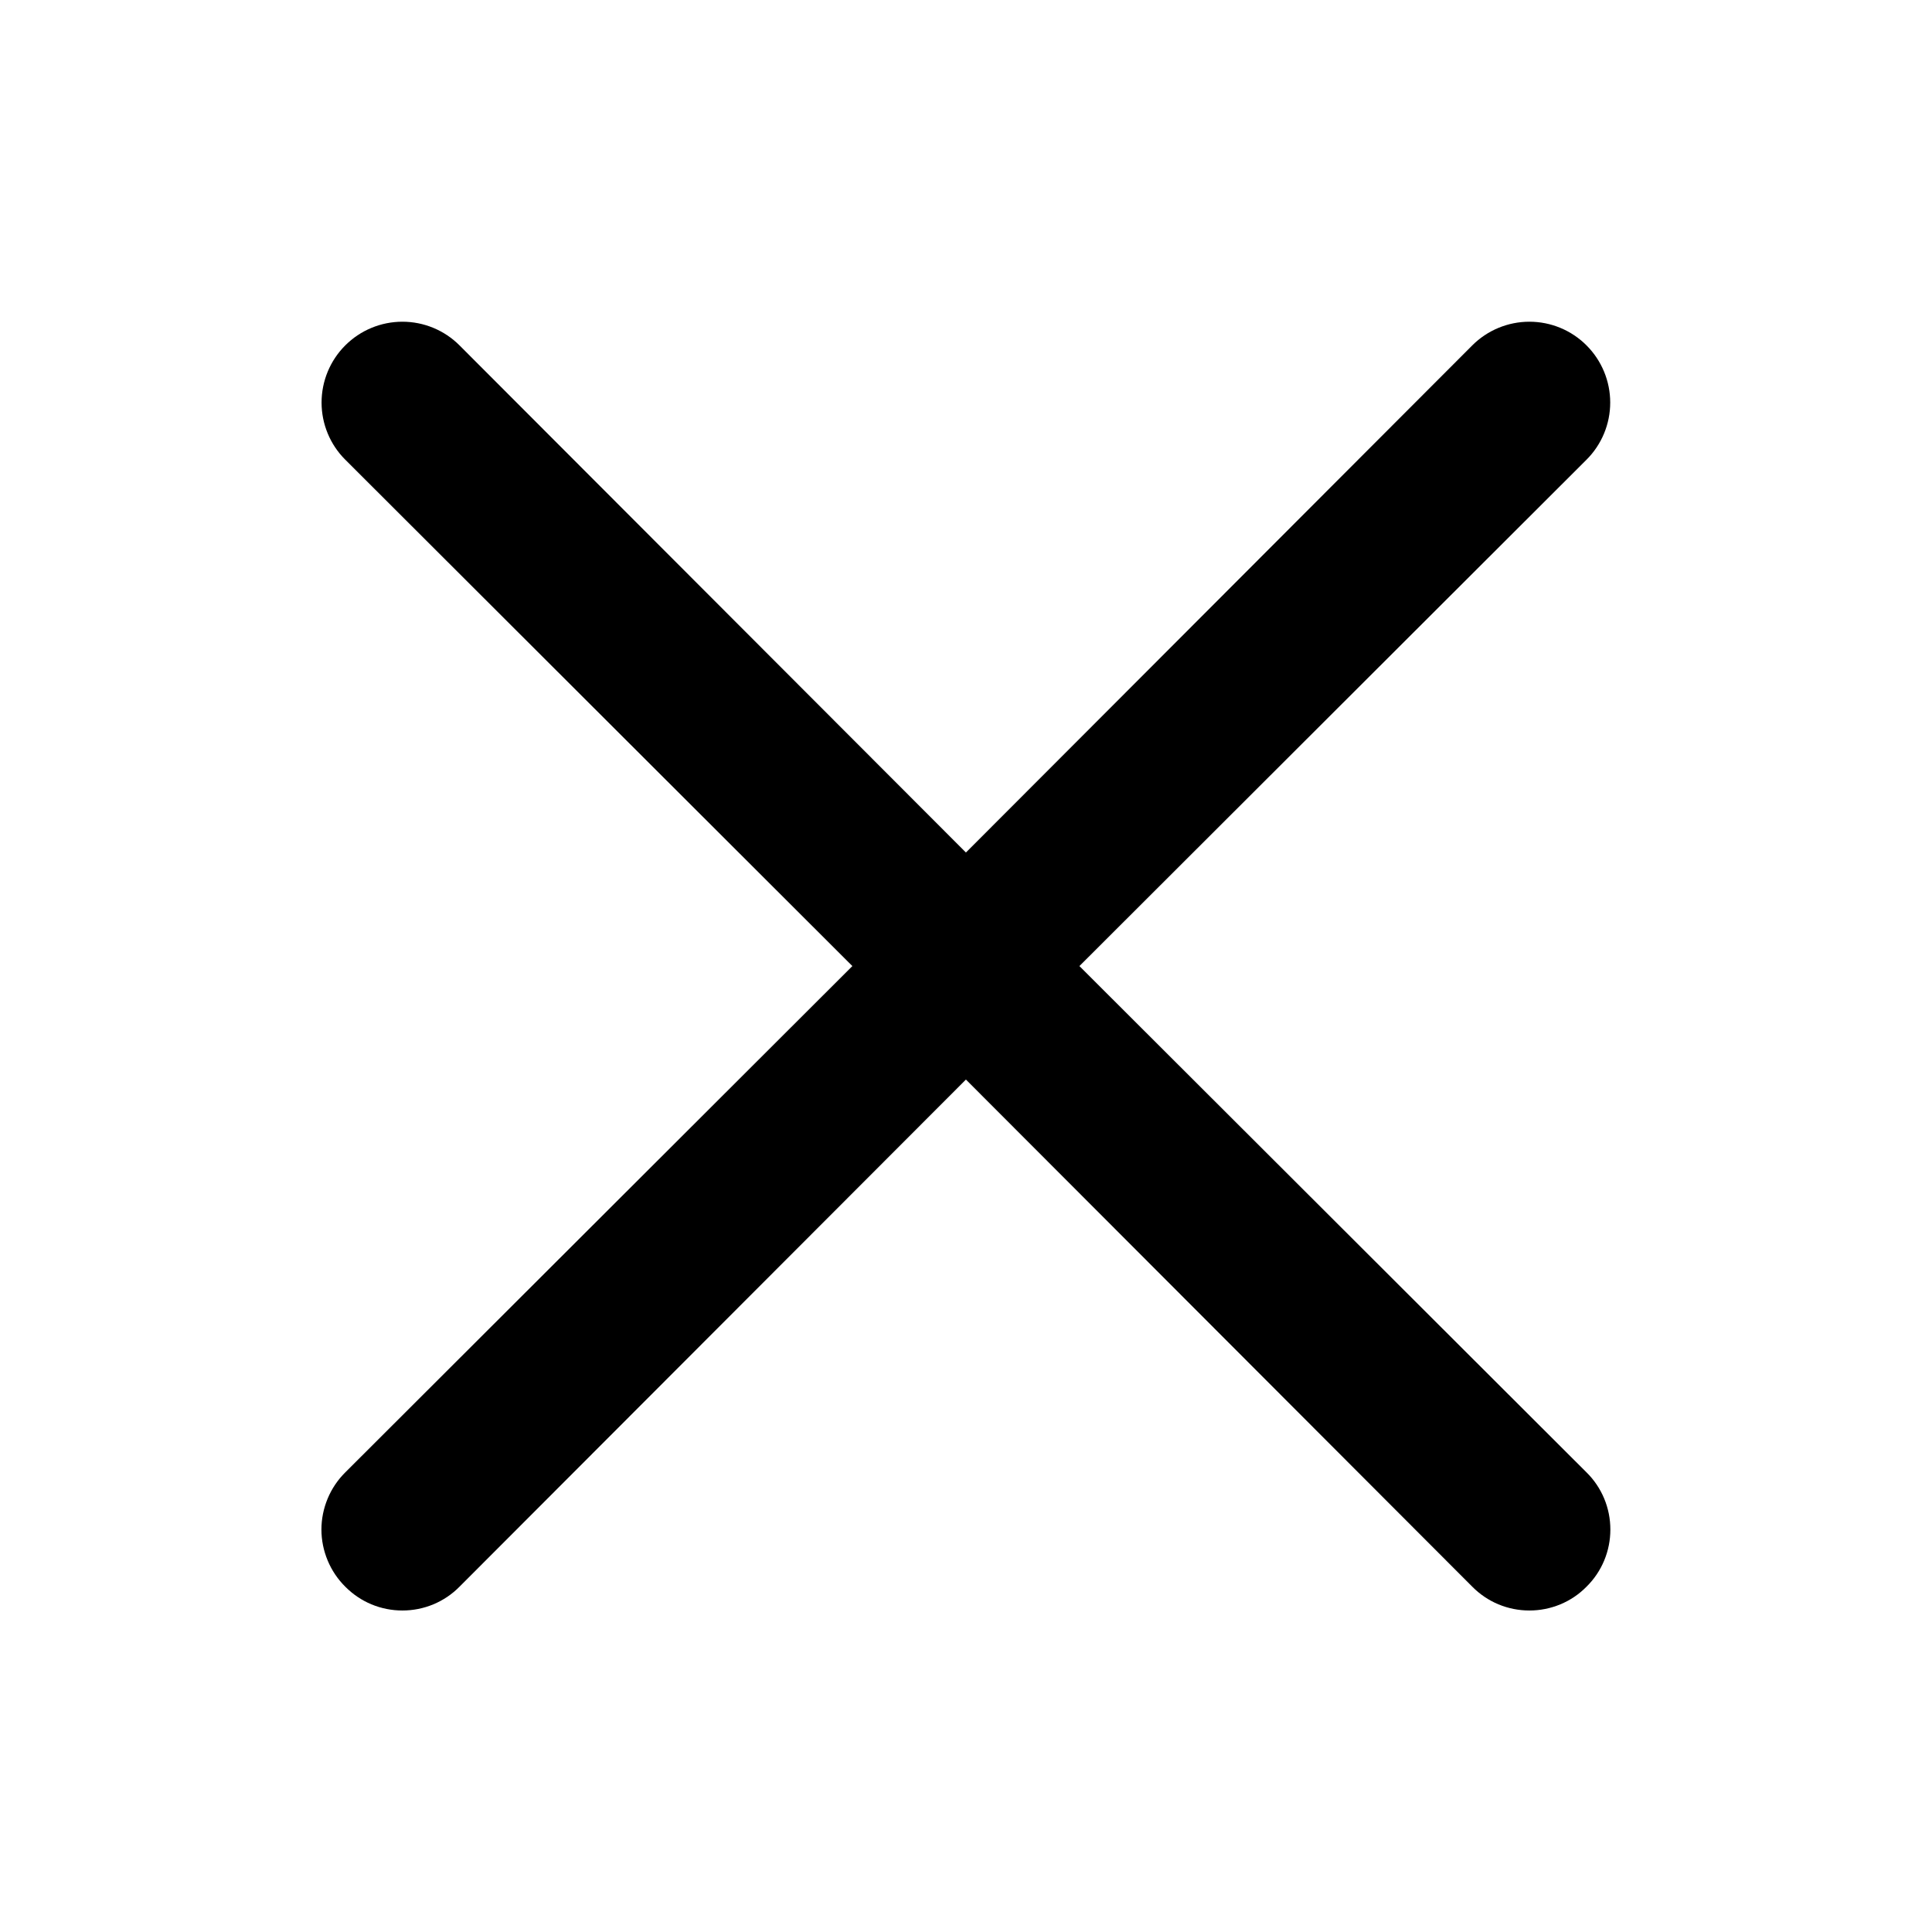 <svg width="27" height="27" viewBox="0 0 27 27" fill="none" xmlns="http://www.w3.org/2000/svg">
<path d="M15.085 13.501L22.172 6.424C22.384 6.213 22.503 5.925 22.503 5.626C22.503 5.326 22.384 5.039 22.172 4.827C21.961 4.615 21.673 4.496 21.374 4.496C21.074 4.496 20.787 4.615 20.575 4.827L13.499 11.914L6.422 4.827C6.211 4.615 5.923 4.496 5.624 4.496C5.324 4.496 5.037 4.615 4.825 4.827C4.613 5.039 4.494 5.326 4.494 5.626C4.494 5.925 4.613 6.213 4.825 6.424L11.912 13.501L4.825 20.577C4.72 20.681 4.636 20.806 4.579 20.943C4.522 21.08 4.492 21.227 4.492 21.376C4.492 21.524 4.522 21.671 4.579 21.808C4.636 21.945 4.72 22.07 4.825 22.174C4.93 22.28 5.054 22.364 5.191 22.421C5.328 22.478 5.475 22.507 5.624 22.507C5.772 22.507 5.919 22.478 6.056 22.421C6.193 22.364 6.318 22.28 6.422 22.174L13.499 15.087L20.575 22.174C20.68 22.28 20.804 22.364 20.941 22.421C21.078 22.478 21.225 22.507 21.374 22.507C21.522 22.507 21.669 22.478 21.806 22.421C21.944 22.364 22.068 22.28 22.172 22.174C22.278 22.07 22.362 21.945 22.419 21.808C22.476 21.671 22.505 21.524 22.505 21.376C22.505 21.227 22.476 21.08 22.419 20.943C22.362 20.806 22.278 20.681 22.172 20.577L15.085 13.501Z" fill="black"/>
</svg>
